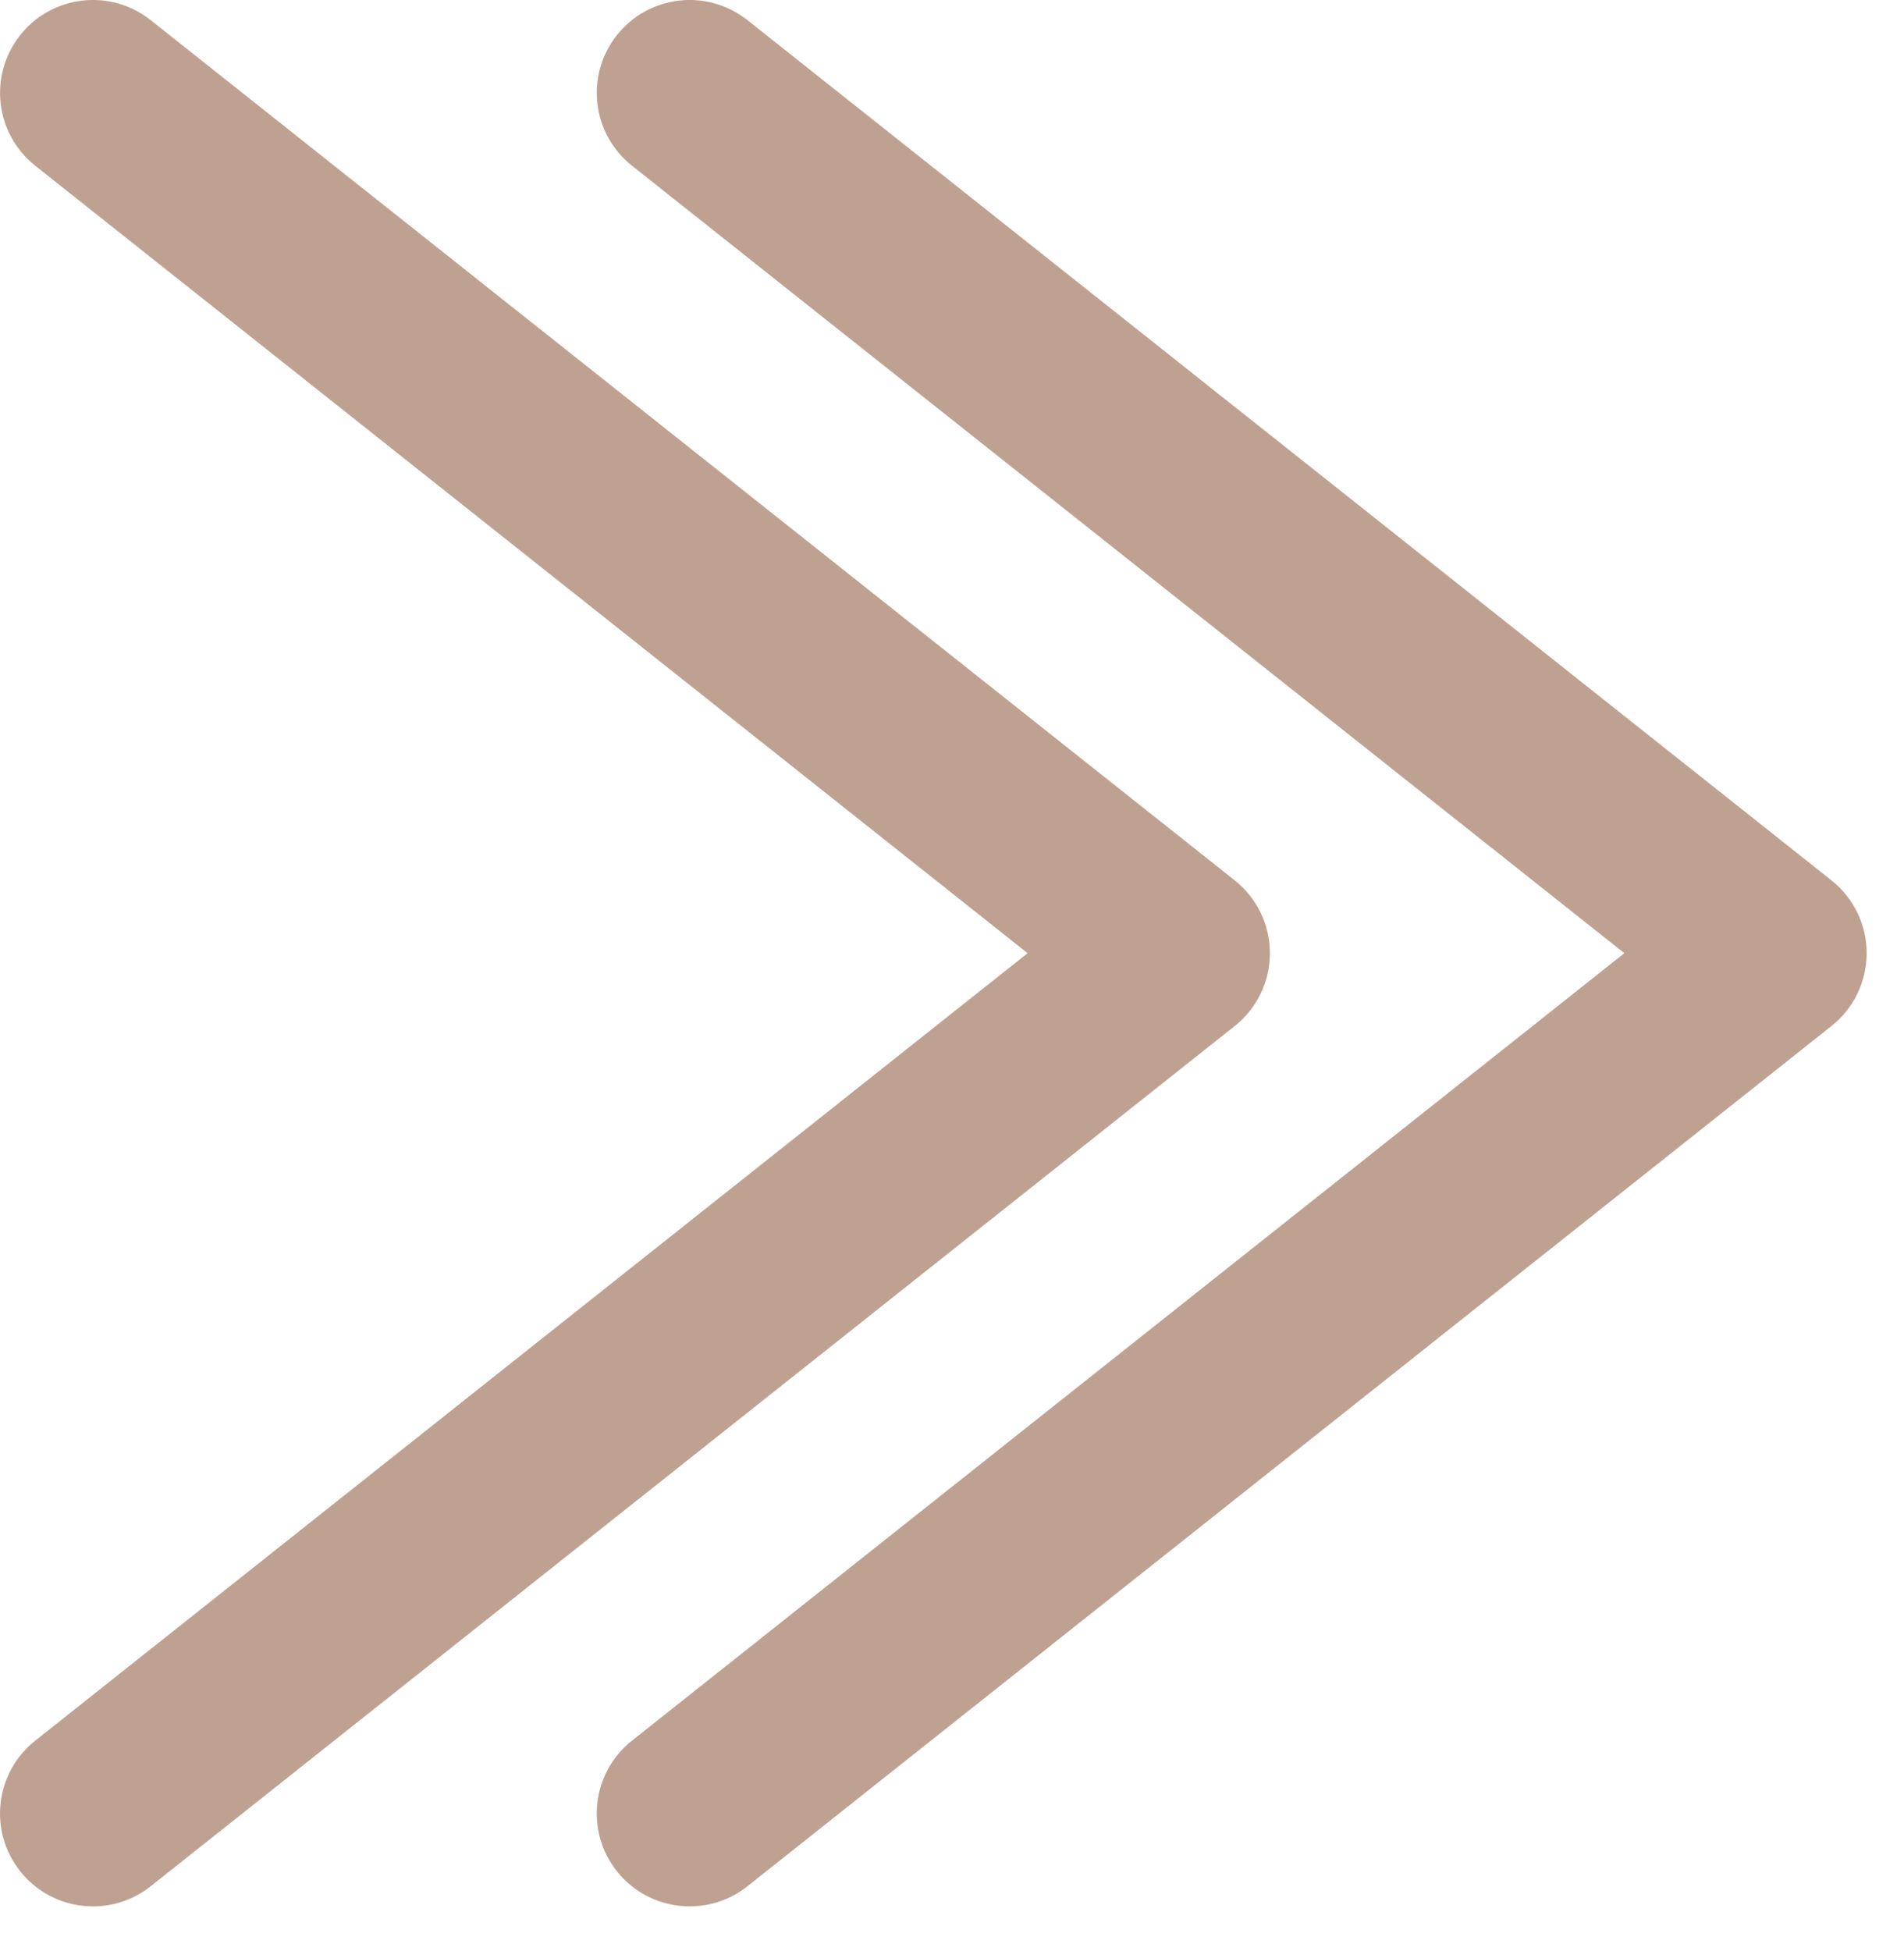 <?xml version="1.0" encoding="UTF-8"?> <svg xmlns="http://www.w3.org/2000/svg" width="41" height="42" viewBox="0 0 41 42" fill="none"><path d="M14.852 41.04C14.262 41.04 13.679 40.781 13.284 40.283C12.597 39.417 12.742 38.16 13.608 37.473L34.978 20.52L13.608 3.567C12.743 2.88 12.598 1.623 13.284 0.757C13.971 -0.109 15.228 -0.253 16.094 0.433L39.439 18.953C39.917 19.332 40.196 19.91 40.196 20.52C40.196 21.13 39.917 21.708 39.439 22.087L16.094 40.607C15.726 40.899 15.288 41.04 14.852 41.04Z" fill="#BEA191"></path><path d="M2.002 41.04C1.412 41.04 0.829 40.781 0.434 40.283C-0.253 39.417 -0.108 38.16 0.758 37.473L22.128 20.52L0.758 3.567C-0.107 2.88 -0.252 1.623 0.434 0.757C1.121 -0.109 2.379 -0.253 3.244 0.433L26.589 18.953C27.067 19.332 27.346 19.91 27.346 20.52C27.346 21.13 27.067 21.708 26.589 22.087L3.244 40.607C2.876 40.899 2.438 41.04 2.002 41.04Z" fill="#BEA191"></path></svg> 